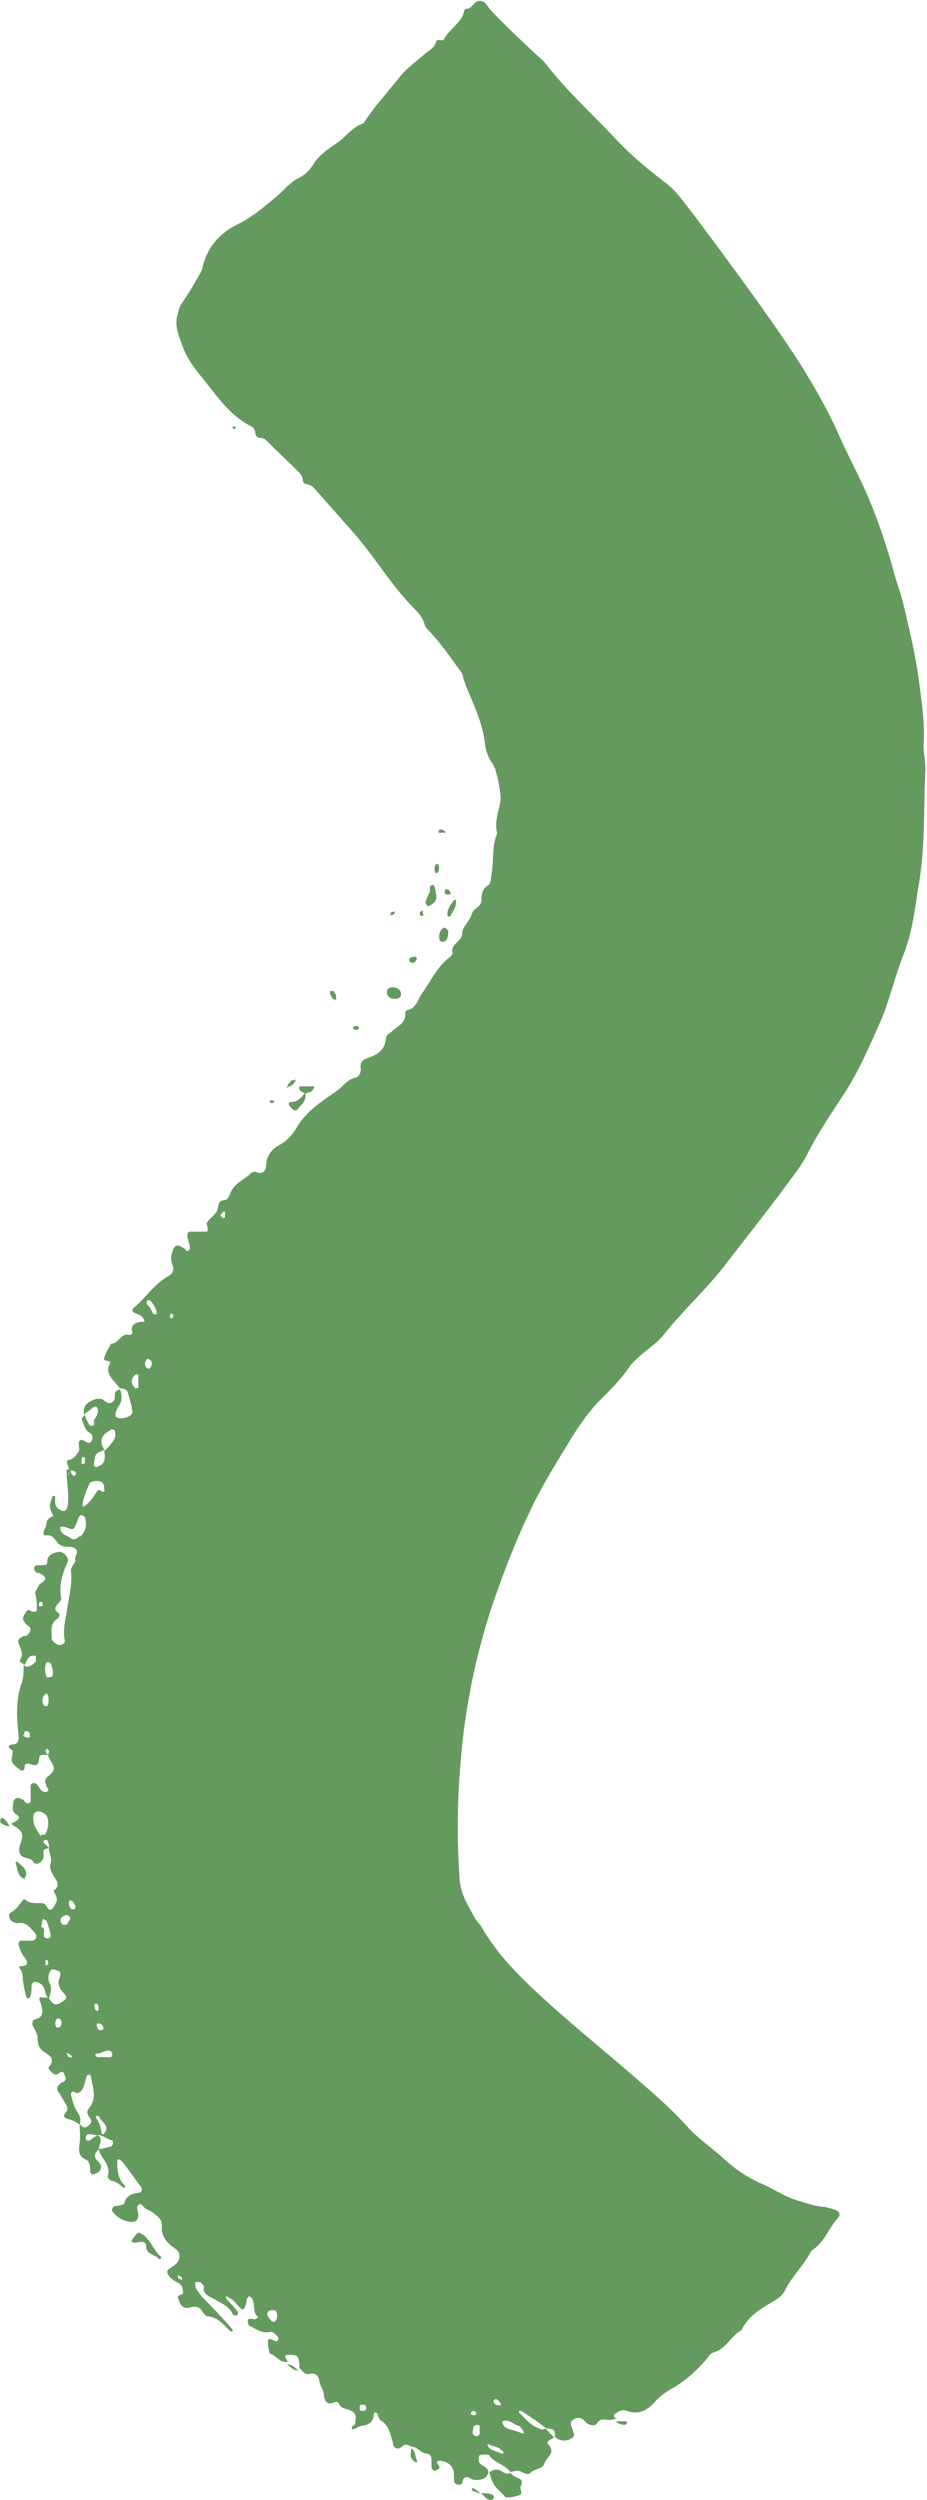 <?xml version="1.0" encoding="UTF-8"?>
<svg xmlns="http://www.w3.org/2000/svg" width="105.9" height="285.6" version="1.1" viewBox="0 0 105.9 285.6">
  <defs>
    <style>
      .cls-1 {
        fill: #649a5e;
      }
    </style>
  </defs>
  <!-- Generator: Adobe Illustrator 28.7.1, SVG Export Plug-In . SVG Version: 1.2.0 Build 142)  -->
  <g>
    <g id="Layer_1">
      <g>
        <path class="cls-1" d="M7.7,168.6c.6-.6-.2-1.2,0-1.8.7,0,1-.6,1.3-1,.1-.2,0-.6,0-.9,0-.4.3-.5.6-.3,0,0,.1,0,.2.1.3.2.6.2.7-.2.1-.3.1-.6-.2-.8-.6-.3-.7-.9-.9-1.4-.2-.3.2-.5.3-.7,0,.2.1.4.2.6.1.2.3.7.5.7.6,0,.2-.5.4-.8.2-.2.3-.5.4-.8,0-.2,0-.4-.2-.6-.1,0-.2,0-.4.1-.3.3-.7.5-1,.8-.2-1.1.5-1.5,1.4-1.8.2,0,.4,0,.6,0,.4.2.7.7,1.2.4.5-.3.2-.8.4-1.2.1-.2.4-.2.5-.3.2.6.3,1.1,0,1.7-.2.3-.4.7-.5,1,0,.1,0,.3,0,.4.2.3,1,.3,1.5,0,.3-.1.5-.4.4-.7-.1-.7-.3-1.3-.5-2-.1-.4-.5-.5-.9-.5-.3-.4-.7-.8-1-1.2-.3-.5-.5-1-.2-1.5.4-.7-.8-.2-.6-.8.2-.6.5-1.1.8-1.6.9,0,1.1-1.3,2.1-1,.2,0,.4-.2.3-.4-.2-.8.4-1,1-1.1.1,0,.3,0,.4,0,0-.2-.1-.4-.3-.6-.2-.2-.5-.3-.8-.4-.4-.2-.3-.5,0-.7,1.3-1.1,2.2-2.6,3.8-3.5.4-.2.8-.7.5-1.3-.2-.5-.2-1,0-1.5.2-.8.6-.9,1.3-.4.1,0,.2.2.3.3,0,0,.2,0,.2,0,0,0,.2-.2.2-.3,0-.4-.2-.9-.3-1.3,0-.3,0-.6.4-.6.5,0,1,0,1.5,0,.4,0,.5,0,.4-.5,0-.2-.2-.5,0-.6.3-.5.9-.8,1.1-1.3.2-.4,0-1.1.8-1.2.5,0,.6-.6.8-1,.5-1,1.6-1.4,2.3-2.1.1-.1.4-.2.6-.1.7.3,1.1-.2,1.1-.7,0-1.2.7-2,1.7-2.5.8-.5,1.4-1.2,1.8-1.9,1.1-1.9,2.9-3,4.6-4.2.7-.5,1.2-1.3,2.1-1.5.4,0,.7-.7.6-1.1-.1-.8.4-1,1-1.2,1.1-.4,1.8-1,1.9-2.2,0-.4.5-.6.7-.8.6-.6,1.6-.9,1.5-2.1,0-.1.1-.3.2-.3,1.1-.2,1.2-1.2,1.7-1.9,1-1.4,1.7-3,3.1-4.1.2-.1.4-.4.4-.5-.3-1.1,1.1-1.3,1.1-2.3,0-.7.9-1.4,1.1-2.2.2-.7,1-.7,1.1-1.5,0-.6,0-1.3.8-1.8.3-.2.3-1,.4-1.5.2-1.5,0-3,.6-4.4-.4-1.4.3-2.7.4-4,0-.6-.4-3.2-.9-3.9-.5-.7-.8-1.5-.9-2.3-.2-2.1-1.1-4.1-1.9-6-.2-.4-.3-.8-.5-1.3-.1-.3-.1-.6-.3-.9-1.1-1.5-2.1-3-3.3-4.3-.3-.4-.8-.7-.9-1.2-.2-.7-.6-1.2-1.1-1.7-2.6-2.6-4.4-5.7-6.8-8.5-1.5-1.7-3-3.4-4.5-5.1-.3-.4-.6-.6-1.1-.7-.2,0-.4-.2-.4-.4,0-.5-.3-.8-.6-1.1-1.2-1.2-2.5-2.4-3.7-3.6-.3-.3-1,0-1.1-.6-.1-.4-.1-.7-.5-.9-2.4-1.2-3.8-3.3-5.4-5.3-1-1.2-2-2.5-2.5-4-.4-1.1-.9-2.3-.5-3.5.1-.4.2-.9.5-1.3.7-1,1.3-2,1.9-3.1.2-.3.3-.5.4-.8.5-2.4,2-4.1,4.1-5.1,1.6-.8,2.9-1.9,4.2-3,.5-.4,1-.9,1.5-1.4.3-.2.6-.5.9-.7.9-.4,1.6-1,2.1-1.9.6-.9,1.6-1.6,2.5-2.2,1.1-.7,1.8-1.9,3.1-2.3.7-1,1.4-2,2.2-2.9.7-.9,1.5-1.8,2.2-2.7.8-.9,1.8-1.6,2.7-2.4.5-.4,1-.6,1.2-1.3.1-.5.8,0,.9-.3.6-1.1,1.7-1.7,2.2-2.8.1-.3.1-.7.4-.7.7,0,.8-.9,1.5-.9.7,0,.9.7,1.3,1.1,1.5,1.6,3.1,3.1,4.7,4.6.6.6,1.3,1.1,1.8,1.8,2.2,2.8,4.8,5.2,7.3,7.8,1.8,2,3.8,3.7,5.9,5.3.7.5,1.3,1.1,1.8,1.7,1.8,2.3,3.5,4.6,5.2,6.9,3,4.1,6,8.2,8.7,12.4,1.6,2.6,3.1,5.2,4.3,7.9.9,2.1,2,4.1,2.9,6.1,1.4,3.1,2.5,6.3,3.4,9.6.3,1.2.8,2.4,1.1,3.7.7,2.9,1.4,5.9,1.8,8.9.3,2.4.7,4.8.5,7.2,0,1,.3,2.1.2,3.2-.2,4.4,0,8.8-.8,13.1-.4,2.6-.7,5.2-1.7,7.7-.9,2.3-1.5,4.8-2.4,7.1-1.3,2.9-2.5,5.8-4.2,8.5-1.5,2.3-3.1,4.6-4.4,7.2-.6,1.2-1.5,2.3-2.3,3.4-2.2,3-4.6,6-6.9,9-2.2,2.9-4.9,5.3-7.2,8.2-.7.9-1.8,1.6-2.7,2.4-.4.4-.8.7-1.1,1.1-1,1.5-2.2,2.7-3.4,3.9-1.6,1.6-2.8,3.5-4,5.5-1.1,1.8-2.2,3.6-3.2,5.5-2.2,4.3-3.9,8.7-5.4,13.2-1.4,4.4-2.4,8.9-3,13.5-.7,5.7-.9,11.3-.5,17,.1,1.8,1,3.1,1.8,4.6.2.3.5.6.7.9,2.1,3.7,5.2,6.5,8.3,9.3,2.7,2.4,5.5,4.7,8.3,7.1,2.3,2,4.7,4,6.8,6.3,1.3,1.5,3,2.6,4.4,3.9,1.3,1.2,2.7,2.1,4.3,2.8,1.4.6,2.6,1.5,4.1,1.9.9.3,1.9.6,2.8.7.4,0,.9.2,1.3.3.6.2.8.6.4,1-1.1,1.2-1.5,2.8-3,3.7-.8,1.6-2.2,2.9-3,4.5-.3.6-.7.9-1.2,1.2-1.5.9-3,1.7-3.8,3.4-1.2.6-1.7,2.1-3.1,2.5-.4.1-.6.4-.8.7-1.2,1.4-2.5,2.6-4.1,3.5-.7.4-1.4.9-1.9,1.5-.9,1-1.9,1.5-3.2,1-.6-.2-1,.1-1.4.4-.2.2,0,.4.2.5-.4.1-.8.2-1.3.1-.3,0-.6,0-.8.3-.3.5-.7.4-1.1.2,0,0-.1,0-.2-.1-.4-.5-.9-.8-1.5-.4-.6.4-.1.9,0,1.4.2.6,0,.6-.5.9-.6.2-1.1.1-1.6-.3,0-.8,0-.9-1-1-.9-.7-1.8-1.3-2.7-1.9,0,0-.1,0-.2-.1,0,0-.1,0-.2,0,0,0,0,.2,0,.2.6.6,1.2,1.3,2,1.7.3.1.6.4,1,.1.3.3.6.7,1,1-.2.3-1.1.4-.6.9.8,1-.3,1.4-.5,2.1-.2.7-1.2.6-1.6,1.1-.3.3-.7,0-1-.1-.4-.3-.8-.1-1.3,0-.6-.9-1.8-1-2.4-1.9,0-.1-.4-.1-.6-.1-.2,0-.5,0-.6.2,0,.1,0,.4,0,.6.2.5.9.5,1.1,1.1-.1.9-.8,1-1.5,1-.3,0-.6-.2-.8-.3-.5-.1-.6.2-.7.6,0,.2-.3.3-.6.2-.1,0-.3-.2-.3-.3-.1-.4,0-.8-.1-1.3-.3-.8-.9-1-1.5-1.1-.4,0-.5.2-.2.5.3.4-.1.5-.3.6-.2.1-.4,0-.5-.3,0-.3,0-.6,0-.9,0-.3-.1-.6-.5-.7-.7,0-1.1-.8-1.8-.8-.4-.2-.7-.4-1.1,0-.4.4-.8.2-1-.2,0,0,0-.2,0-.2-.3-.9-.4-2-1.4-2.6-.2-.1-.3-.5-.4-.8-.2-.2-.4-.1-.4.1,0,.8-.5,1.2-1.3,1.3-.3,0-.7.3-1,.4,0,0-.2,0-.2,0,0-.1,0-.3,0-.3.2-.1.4-.2.4-.5,0-.4.2-.8-.3-1.2-.5-.4-1.4-.2-1.6-1,0,0-.3-.2-.4-.1-.9.4-1.2,0-1.3-.8,0-.5-.4-1-.5-1.5-.1-.7-.4-1.1-1.2-.9-.5.1-.8-.4-1.1-.7,0-.1,0-.3,0-.4-.1-1-.2-1.1-1.2-1.1-.5,0-.6.1-.1.8-.9.2-1.3-.7-2-.9-.2,0-.4-1.6-.2-1.7.1,0,.4,0,.6.2.2,0,.4.2.5-.2,0-.1,0-.3-.2-.4-.2-.2-.4-.5-.8-.4-.9.2-1.6-.4-2.3-.7-.1,0-.2-.4-.2-.6,0-.3.3-.2.5-.2.1,0,.3.1.4,0,.1,0,.2-.1.3-.2-.7-.5-.3-1.4-.7-2.1,0-.1-.2-.2-.4-.3,0,.1-.1.2-.2.3,0,.3-.1.6-.2.9-.1.4-.3.4-.6.1-.3-.3-.6-.7-1-1-.2-.1-.4-.2-.6-.3,0,.3.2.5.4.7.3.3.6.6.9,1,.2.2,0,.6-.1.5-.1,0-.4,0-.4-.1-.4-1-1.4-1.3-2.2-1.8-.5-.3-1.3-.5-1.1-1.4,0-.1-.3-.4-.4-.5-.2,0-.4,0-.6,0,0,0,0,.3,0,.4.1.5.5.9.8,1.3,1.1,1.1,2.2,2.3,3.3,3.5,0,.1.2.2.2.4-.2.1-.3,0-.5-.2-.7-.7-1.3-1.4-2.4-1.5-.2,0-.4-.3-.5-.4-.3-.7-.9-.8-1.5-.6-.8.2-1.1-.3-1.3-.9-.3-.6.4-.5.5-.7,0-.4,0-.9-.5-1.2-.4-.2-.8-.4-1.1-.8-.2-.3-.3-.6,0-.8.6-.4,1.2-.7,1.2-1.5,0-.7-.7-.9-1.1-1.3-.6-.5-1-1.3-.9-2,0-.6-.1-.8-.4-1.1-.4-.4-.8-.7-1.3-.9-.4-.1-.6-.9-1-.5-.3.2,0,.7,0,1.1,0,.7-.4.9-1,.8-.8-.1-1.4-.5-1.9-1.1-.2-.2-.1-.5.2-.7.2,0,.4,0,.7-.1.1,0,.4-.1.4-.2.2-.9.9-1.1,1.6-1.2.4,0,.5-.4.3-.7-.7-.9-1.3-1.8-2-2.7-.2-.2-.4-.5-.7-.4,0,0,0,.4,0,.6,0,.9.2,1.8.9,2.4,0,0,0,.1,0,.2,0,0-.1,0-.2,0-.4-.3-.8-.7-1.4-.8-.2,0-.4-.4-.4-.5.4-1.1-.5-1.8-.9-2.7,0-.1-.1-.3-.2-.4.5,0,1-.2,1.5-.3,0,0,.2-.2.2-.3,0-.1,0-.4-.1-.4-.6-.1-1.1-.7-1.8-.6-.3,0-.5-.1-.8-.1-.2,0-.4.1-.4.4,0,0,0,.2,0,.2.2.2.4.2.6,0,.2-.2.5-.3.7-.5.8.4.2,1,.2,1.6-.4.4-.7.8-.2,1.3.2.2.3.3.4.5.1.3,0,.6-.2.8-.2.1-.5.3-.8.3,0,0-.2-.2-.2-.3,0-.5,0-1.2-.5-1.4-.9-.4-.8-1.1-.7-1.9.1-.7,0-1.4,0-2.2.2.3.5.6.9.3.3-.2.6-.5.3-.9-.3-.4-.5-.8-.1-1.2.9-1.1.4-2.3.2-3.5,0-.1-.1-.3-.2-.3-.2,0-.2,0-.3.2-.2.5-.2,1-.5,1.5-.3.4-.5.5-.9.3-.3-.2-.4.1-.4.3.2.7.3,1.3.7,1.9.3.4.5.9.3,1.5-.3-.2-.6-.4-.9-.5-.5-.2-1.4-.2-.5-1.1,0,0,0-.4-.1-.6-.3-.5-.6-1-.9-1.5-.4-.5,0-.8.3-1.1.1,0,.3-.1.4-.2.2-.2.1-.4,0-.6-.1-.3-.2-.6-.6-.3-.3.2-.5.3-.8,0-.2-.2-.6-.5-.4-.7.7-.8.2-1.2-.4-1.6-.7-.4-.9-.9-.9-1.6,0-.6-.4-1.1-.6-1.6,0-.2,0-.5.2-.6,1.1-.2,1-.9.8-1.7,0-.2-.2-.4-.2-.6,0-.4.2-.2.4-.2.2,0,.4,0,.6,0,.4.4.6,1.1,1.4.6.7-.4.9-.6.4-1.1-.6-.6-.8-1.2-.4-2,0,0,0-.1,0-.2,0-.4-.4-.4-.7-.5-.4-.1-.5.2-.6.5-.1.3-.1.6,0,.9.4.7.2,1.2,0,1.9-.6-.4-.3-1.3-1-1.7-.2-.1-.4-.2-.6-.2-.2,0-.4.2-.4.5,0,.4,0,.7-.1,1.1,0,.1-.2.3-.2.3-.1,0-.3-.1-.3-.2-.2-.7-.3-1.3-.4-2,0-.5,0-.9-.4-1.3,0-.1,0-.2.2-.2.9,0,.8-.5.4-1-.3-.4-.5-.8-.6-1.2-.2-.4,0-.8.4-.7.4,0,.7,0,1.1,0,.5-.1.6-.6.2-1-.5-.5-.9-1.2-1.9-1-.2,0-.4-.1-.6-.2-.3-.1-.5-.8-.2-1,.6-.3.9-.8,1.3-1.3.2-.3.3-.3.5-.1.5.4,1.2.3,1.7.3.4,0,.5.2.7.5.2.3.4.4.7,0,.3-.5.6-.9.2-1.5,0-.1-.2-.4-.2-.4,1-.7.2-1.3-.1-1.9-.2-.4-.4-.8-.2-1.3.2-.6-.3-1.2-.2-1.8,0-.3-.1-.6-.2-.8,0,0-.2,0-.4,0,0,.1,0,.3,0,.3.2.2.4.4.6.6-.7.2-.7.2-.6.9,0,.4-.4.9-.8.9-.1,0-.3,0-.4-.2-.3-.6-1.2-.3-1.5-.9-.3-.6.1-1.2.2-1.7.1-.7,0-.9-.7-1.4-.2-.1-.4-.2-.5-.4.1,0,.2-.1.4-.2.4-.2.7-.5.2-.8-.5-.3-.5-.7-.4-1.2,0-.7.5-.9,1.1-.5.1,0,.2.2.3.3.4.2.6.1.6-.3,0-.5,0-1.1,0-1.6,0-.1.1-.3.3-.3.1,0,.3,0,.4.1.2.2.3.5.5.7.1.1.4.3.6.2.5-.2,0-.5,0-.7-.1-.4-.3-.6.1-1,1-.8.9-1,.3-2,0-.1-.1-.2-.2-.4,0-.2.1-.4.1-.6,0,0-.2-.2-.2-.3,0,.1-.2.2-.2.3,0,.2.2.4.3.5-.3,0-.6-.1-.8,0-.3.1-.2.5-.3.8-.1.4-.4.4-.7.3-.4-.1-.9-.4-.9.4,0,.3-.4.3-.5.2-.4-.4-1.2-.7-.9-1.6,0-.3.2-.6-.2-.8-.3-.2-.2-.4,0-.5.9,0,1-.4.9-1.3-.2-1.9-.3-3.9.4-5.8.2-.6.2-1.3.2-2,.1,0,.2.2.3.2.5,0,.8-.3,1.1-.6,0,0,0-.5,0-.6-.1-.1-.4-.1-.6,0-.4.2-.5.7-.7,1-.1-.2-.7-.3-.5-.6.4-.6.1-1.1-.1-1.7-.3-.5,0-.8.5-1,.1,0,.3,0,.4-.1.3-.2.5-.7.3-.9-.2-.2-.5-.4-.6-.6-.4-.5,0-.8.2-1.2.3-.4.5,0,.7,0,.2,0,.5.1.5-.2,0-.7,0-1.3-.2-2l.5-.9c.9-.6.9-.8,0-1.3-.1,0-.3,0-.4-.1,0,0-.2-.2-.2-.4,0-.3.2-.4.4-.4.2,0,.3,0,.5,0,.4,0,.6,0,.6-.4,0-.8.7-1,1.2-1.1.6-.2,1.4.7,1.1,1.2-.6,1.3-1,2.7-.7,4.1,0,.2-.2.4-.3.5-.3.4-.7.7,0,1.2.2.1,0,.5-.1.6-.9.5-.7,1.4-.7,2.2,0,.4.4.6.7.8.4.1.9-.2.8-.5-.2-1.1,0-2.1.2-3.1.2-1.6.7-3.3.5-4.9,0-.5.6-.9.5-1.2-.1-.5.4-.8.1-1.2-.3-.3-.6-.3-1-.3-.5,0-1-.2-1.3-.7-.3-.4-.6-.7-1.1-.6-.3,0-.4-.1-.3-.4,0-.3.3-.6.3-.9,0-.5.4-.8.8-.9-.2-.4-.4-.8-.4-1.2,0-.3.2-.7.3-1.1,0,0,.1,0,.2,0,0,0,.1,0,.1,0,0,.2,0,.5,0,.7,0,.4.2.7.6.9.3.2.6.1.7-.1.2-.4.2-.9.2-1.3,0-1-.2-2.1-.2-3.1,0-.2.3-.2.5,0,0,.1,0,.3.1.4,0,.1.2.2.3.2,0,0,.2-.2.2-.3,0-.1-.2-.2-.3-.3-.1,0-.3,0-.4-.1ZM12,165.7c.3-.3.5-.5.7-.8.4-.4.6-.9.4-1.5,0,0-.3-.2-.4-.1-.6.4-1.2.7-1.1,1.5,0,.3.2.6.3.8-.3.2-.7.3-.9.5-.2.3-.2.8-.3,1.3,0,0,.2.2.3.2.9-.3,1.1-.7.9-2ZM9.1,175.6c.6-.5.9-1.3.6-2.3,0,0-.2-.2-.3-.2,0,0-.1,0-.2,0-.3.2-.3.6-.5,1-.3.7-.3.7-1.4.3-.2,0-.3,0-.4,0,0,.1,0,.3,0,.4.2.5.7.6,1,.8.5.4.7.3,1.3-.2ZM4.7,209.6c.2,0,.3,0,.4,0,.5-.6.6-2,0-2.4-.3-.2-.7-.4-1-.2-.3.1-.3.5-.3.8,0,.8.5,1.4.9,2ZM10.3,169.3c0,.1-.2.4-.3.7-.6,1.4-.7,2.3-.4,2.1.6-.4,1-1,1.4-1.6.1-.2.3-.4.5-.2.4.2.5.2.4-.3,0-.4-.1-.7-.6-.8-.3,0-.6-.1-1,.2ZM4.8,219.5c0,0,0,.1,0,.2,0,.1-.1.4-.1.4.7.3,0,1,.5,1.3.1,0,.3.1.4,0,.1,0,.2-.2.2-.3-.1-.6-.3-1.2-.5-1.7,0,0-.2-.1-.4-.2,0,0,0,.1-.1.2ZM59.8,277.9c0,0,0-.2,0-.2-.2-.2-.4-.6-.6-.6-.6-.2-1.1-.8-1.8-.5,0,0,0,.1,0,.2.2.7.9.7,1.5.9.3.1.6.2.8.3,0,0,.1,0,.2,0ZM10.9,234.8c0,0,.1.1.2.2.5,0,1,0,1.6,0,0,0,.2-.3.1-.4,0-.1-.1-.3-.2-.3-.6-.2-1.1.4-1.7.3,0,0,0,.1,0,.2ZM31,265.2c.2,0,.4.1.4,0,.3-.3.3-.7.2-1,0-.3-.3-.3-.5-.3-.5,0-.7.4-.5.7.1.2.3.4.4.5ZM5.3,191.6c.1,0,.2,0,.3,0,.1,0,.4,0,.4-.2.1-.5,0-1-.3-1.5,0,0-.3,0-.4,0-.2.5-.2,1.1,0,1.6ZM5.4,194.9c.2-.3.2-1.2,0-1.4,0,0-.2,0-.2,0-.4.3-.5,1-.1,1.4,0,0,.3,0,.4,0ZM7.7,219.7c.2-.3.5-.5.2-.8-.3-.3-.7,0-.9.2-.1.1-.1.4,0,.6,0,0,.2.2.3.2.2,0,.4-.1.5-.2ZM11.4,241.9s0,0-.2-.2c0,0-.1,0-.2,0,0,.1,0,.2,0,.3.4.5.5,1.1.6,1.6,0,.2.2.3.3.1,0,0,.2-.2.2-.3.2-.6-.3-.9-.7-1.4ZM15.4,158.6c.1,0,.4,0,.4-.1,0-.5,0-1,0-1.5-.1,0-.3,0-.4.1-.5.4-.4,1.1,0,1.4ZM57.1,279.7c-.2-.1-.5-.2-.8-.3-.2,0-.4-.2-.6-.2,0,.3.2.5.4.6.4.2.8.3,1.2.5,0,0,.1,0,.2,0,0,0,0-.2,0-.2,0-.1-.2-.2-.4-.3ZM17.1,149.3c.2.4.3.6.4.8,0,0,.3,0,.4.1,0,0,0-.2,0-.2,0-.5-.4-1-.7-1.4-.1-.1-.3-.1-.4,0,0,.1-.1.3,0,.4.1.2.3.3.3.3ZM54.1,277.2c0,.1-.1.4-.1.7,0,.2.2.4.4.4.3,0,.4-.2.4-.4,0-.2,0-.4,0-.7,0-.2-.4-.3-.7,0ZM6.4,231.6c.1,0,.3,0,.4,0,.3-.3.3-.7,0-1,0,0-.3,0-.3,0-.2.3-.3.7,0,1.1ZM41.7,275.4c.2-.3.2-.5-.1-.7,0,0-.3,0-.4,0-.2.2-.1.7,0,.7.1,0,.3,0,.4,0ZM17.2,156.2c.2-.3.2-.6,0-.8-.2-.2-.4-.2-.5,0-.2.3-.2.5,0,.8.2.2.4.2.5,0ZM8.1,218.1c.1,0,.3,0,.4,0,.2-.2.1-.4,0-.6-.1-.2-.2-.4-.5-.4,0,0-.1,0-.1.1-.1.3,0,.6.2.8ZM11.1,231.1c-.1.3,0,.6.2.8,0,0,.3,0,.4,0,.2-.2.1-.4,0-.5-.1-.2-.3-.3-.5-.2ZM57.2,274.8c0-.1,0-.3-.1-.4-.2-.2-.4-.5-.7-.2,0,0,0,.1,0,.2,0,.3.7.5.9.3ZM19.7,150.6c0-.1.2-.3.1-.4,0,0-.2-.1-.3-.2,0,.1-.1.3-.1.4,0,.2.2.2.3.2ZM10.8,228.9c0,0,0,.1,0,.2,0,.2,0,.4.2.6,0,0,.2,0,.2,0,.1-.3.1-.5-.1-.8,0,0-.1,0-.2,0ZM25.3,138.9c0,0,0,.2.1.2.2.1.3,0,.3-.1,0-.2,0-.4,0-.6,0,0-.2,0-.2,0-.1.2-.3.3-.3.5ZM2.6,198.2c.2.3.7.4.8.2,0,0,0-.3,0-.4-.1-.2-.3-.3-.6-.2,0,0,0,.2-.1.4ZM4.8,183.6c.1-.2.1-.4,0-.6,0,0-.2,0-.2,0-.2.1-.2.3-.1.5,0,0,.2,0,.4,0ZM9.5,166.4c-.2.1-.2.4-.2.6,0,.2,0,.3.3.2,0,0,.1,0,.1-.1,0-.2,0-.4,0-.6,0,0-.1,0-.2,0ZM20.4,260.3c.1,0,.3.1.4.2,0-.1,0-.3-.1-.4,0,0-.2-.1-.4-.2,0,.1,0,.3.1.4ZM7.8,235c.1,0,.3,0,.4.1,0-.1,0-.3-.2-.4,0,0-.2-.1-.4-.2,0,.1.1.3.2.4ZM5.4,224.5c.2-.2.1-.4,0-.6,0,0-.1,0-.2,0,0,.2,0,.4,0,.6,0,0,.1,0,.2,0ZM54.4,275.6c-.2-.2-.3-.3-.6,0,0,0,0,.2,0,.2.2.1.4.2.6,0,0,0,0-.1,0-.2Z"/>
        <path class="cls-1" d="M55.9,282.4c.5-.3.9-.4,1.4-.1.3.2.6.4,1,.2.2.2.4.4.7.5.5.2.8.4.5,1-.2.3.3.8-.1,1-.5.2-1,.3-1.5.3-.3,0-.3-.3-.5-.4-1.1-1.1-1.1-1.1-1.5-2.5Z"/>
        <path class="cls-1" d="M16.4,255.3c1,.9,1.2,1.9,2,2.5,0,0,0,.1,0,.2,0,0-.2.1-.2.1-.4-.6-1.6-.5-1.5-1.6,0-.2-.2-.4-.5-.4-.3,0-.6.1-.9.1-.1,0-.3-.2-.3-.2.2-.3.4-.6.7-.9.2-.1.4,0,.6.2,0,.1.1.1,0,0Z"/>
        <path class="cls-1" d="M48.8,103.5c0-.1-.2-.3-.2-.4.1-.4.3-.8.5-1.2.1-.3-.2-.8.4-.8.1,0,.3.6.3,1,.2.7-.2,1.1-.8,1.4,0,0-.1,0-.2,0Z"/>
        <path class="cls-1" d="M45.8,113.8c-.2.3-.5.3-.8.3-.4,0-.7-.2-.8-.6,0-.2,0-.5.2-.6.5-.3,1.3,0,1.4.5,0,.1,0,.3,0,.4Z"/>
        <path class="cls-1" d="M50.5,106.1c.1,0,.3-.2.4-.1,0,0,.2.2.3.3,0,.4,0,.9-.3,1.2,0,0-.3.1-.4.1-.1,0-.3-.2-.3-.3-.1-.5,0-.8.3-1.2Z"/>
        <path class="cls-1" d="M34.9,125c-.2-.2-.5-.3-.7-.5,0,0,0-.4,0-.4.6,0,1.2,0,1.7,0,0,.1,0,.2-.1.3-.2.4-.6.4-.9.5Z"/>
        <path class="cls-1" d="M34.9,125c.1.8-.5,1.2-.9,1.7-.1.2-.4.2-.6,0-.2-.2-.3-.3-.4-.5,0-.2,0-.3.2-.3.8,0,1.2-.5,1.6-1Z"/>
        <path class="cls-1" d="M2.9,214.6c-.1,0-.3,0-.4-.1-.5-.4-.5-1-.7-1.6,0,0,0-.2,0-.2,0,0,.2,0,.2,0,.4.4,1,.7,1,1.4,0,.1-.1.3-.2.4Z"/>
        <path class="cls-1" d="M51.2,104.7c0,0-.1-.1-.1-.2,0-.7.4-1.2.8-1.7,0,0,.2,0,.2,0,0,0,0,.1,0,.2,0,.7-.4,1.2-.7,1.7,0,0-.1,0-.2,0Z"/>
        <path class="cls-1" d="M49.8,99.8c-.2-.2-.2-.8,0-1.1,0,0,.2,0,.2,0,.2.1.2.8,0,1,0,0-.1,0-.2,0Z"/>
        <path class="cls-1" d="M38,114.1c-.1-.2-.2-.4-.3-.6,0-.2,0-.3.2-.3,0,0,.2,0,.2,0,.1.2.3.4.3.6,0,.1,0,.3,0,.4-.1,0-.2,0-.4-.1Z"/>
        <path class="cls-1" d="M33.4,123.4c.1,0,.3,0,.4-.1,0,.1-.1.3-.2.4-.1.2-.3.3-.5.4-.1,0-.2.1-.4.2,0-.1.2-.2.2-.4.1-.2.3-.3.4-.5Z"/>
        <path class="cls-1" d="M47,279.7c.5.3.4.9.6,1.3.1.2,0,.3,0,.3-.1,0-.3-.1-.4-.2-.4-.4-.3-.9-.2-1.4Z"/>
        <path class="cls-1" d="M54.8,284.8c.5,0,1,0,1.5.2,0,0,.2.3.1.4,0,0-.2.2-.3.2-.6,0-.8-.6-1.2-.8Z"/>
        <path class="cls-1" d="M70.5,276.6c.3,0,.7,0,1,0,0,0,.1,0,.1.1,0,.2,0,.2-.2.3-.4,0-.7-.1-1-.3Z"/>
        <path class="cls-1" d="M1,208.6c-.3,0-.5-.1-.8-.3-.2,0-.2-.3-.1-.6,0,0,.1,0,.2,0,.1,0,.2.1.3.2.2.2.3.4.5.7Z"/>
        <path class="cls-1" d="M50.8,102c0-.2,0-.5.3-.4.2,0,.3.3.4.4,0,0-.1.2-.2.2-.2,0-.4,0-.5-.2Z"/>
        <path class="cls-1" d="M50.7,95.1c-.2,0-.4.1-.6,0,0,0,0-.2,0-.2.2-.2.4-.2.6,0,.2,0,.2.2.1.3Z"/>
        <path class="cls-1" d="M46.8,109.9c0-.1-.1-.3,0-.4.1-.2.8-.3.8-.1,0,0,0,.1,0,.2-.2.4-.4.5-.7.3Z"/>
        <path class="cls-1" d="M44.6,104.6c0-.1,0-.3.1-.4,0,0,.2,0,.4-.1,0,.1,0,.3-.2.4,0,0-.2,0-.4.1Z"/>
        <path class="cls-1" d="M26.6,48.9c0,0,0-.1,0-.2.1,0,.2,0,.3.1,0,0,0,.1,0,.2-.1,0-.2,0-.3-.1Z"/>
        <path class="cls-1" d="M30.9,126c-.1-.1-.1-.3,0-.3,0,0,.1,0,.2,0,.2,0,.3.1.1.3,0,0-.2,0-.4,0Z"/>
        <path class="cls-1" d="M48.4,104.6c-.2,0-.3,0-.4,0,0,0-.1-.3,0-.4,0-.1.2-.1.3-.2,0,.2,0,.4.1.6Z"/>
        <path class="cls-1" d="M40.3,117.3c.1,0,.3-.1.4-.1.3,0,.4.2.2.4,0,0-.3.1-.4,0-.1,0-.2-.2-.2-.4Z"/>
        <path class="cls-1" d="M34.1,270.8c-.6,0-.9-.4-1.3-.7.6,0,.9.4,1.3.7Z"/>
        <path class="cls-1" d="M54.8,284.8c-.3,0-.5-.2-.8-.2,0,0,0-.1-.1-.2,0-.2,0-.2.3-.1.2.2.4.3.7.5Z"/>
      </g>
    </g>
  </g>
</svg>